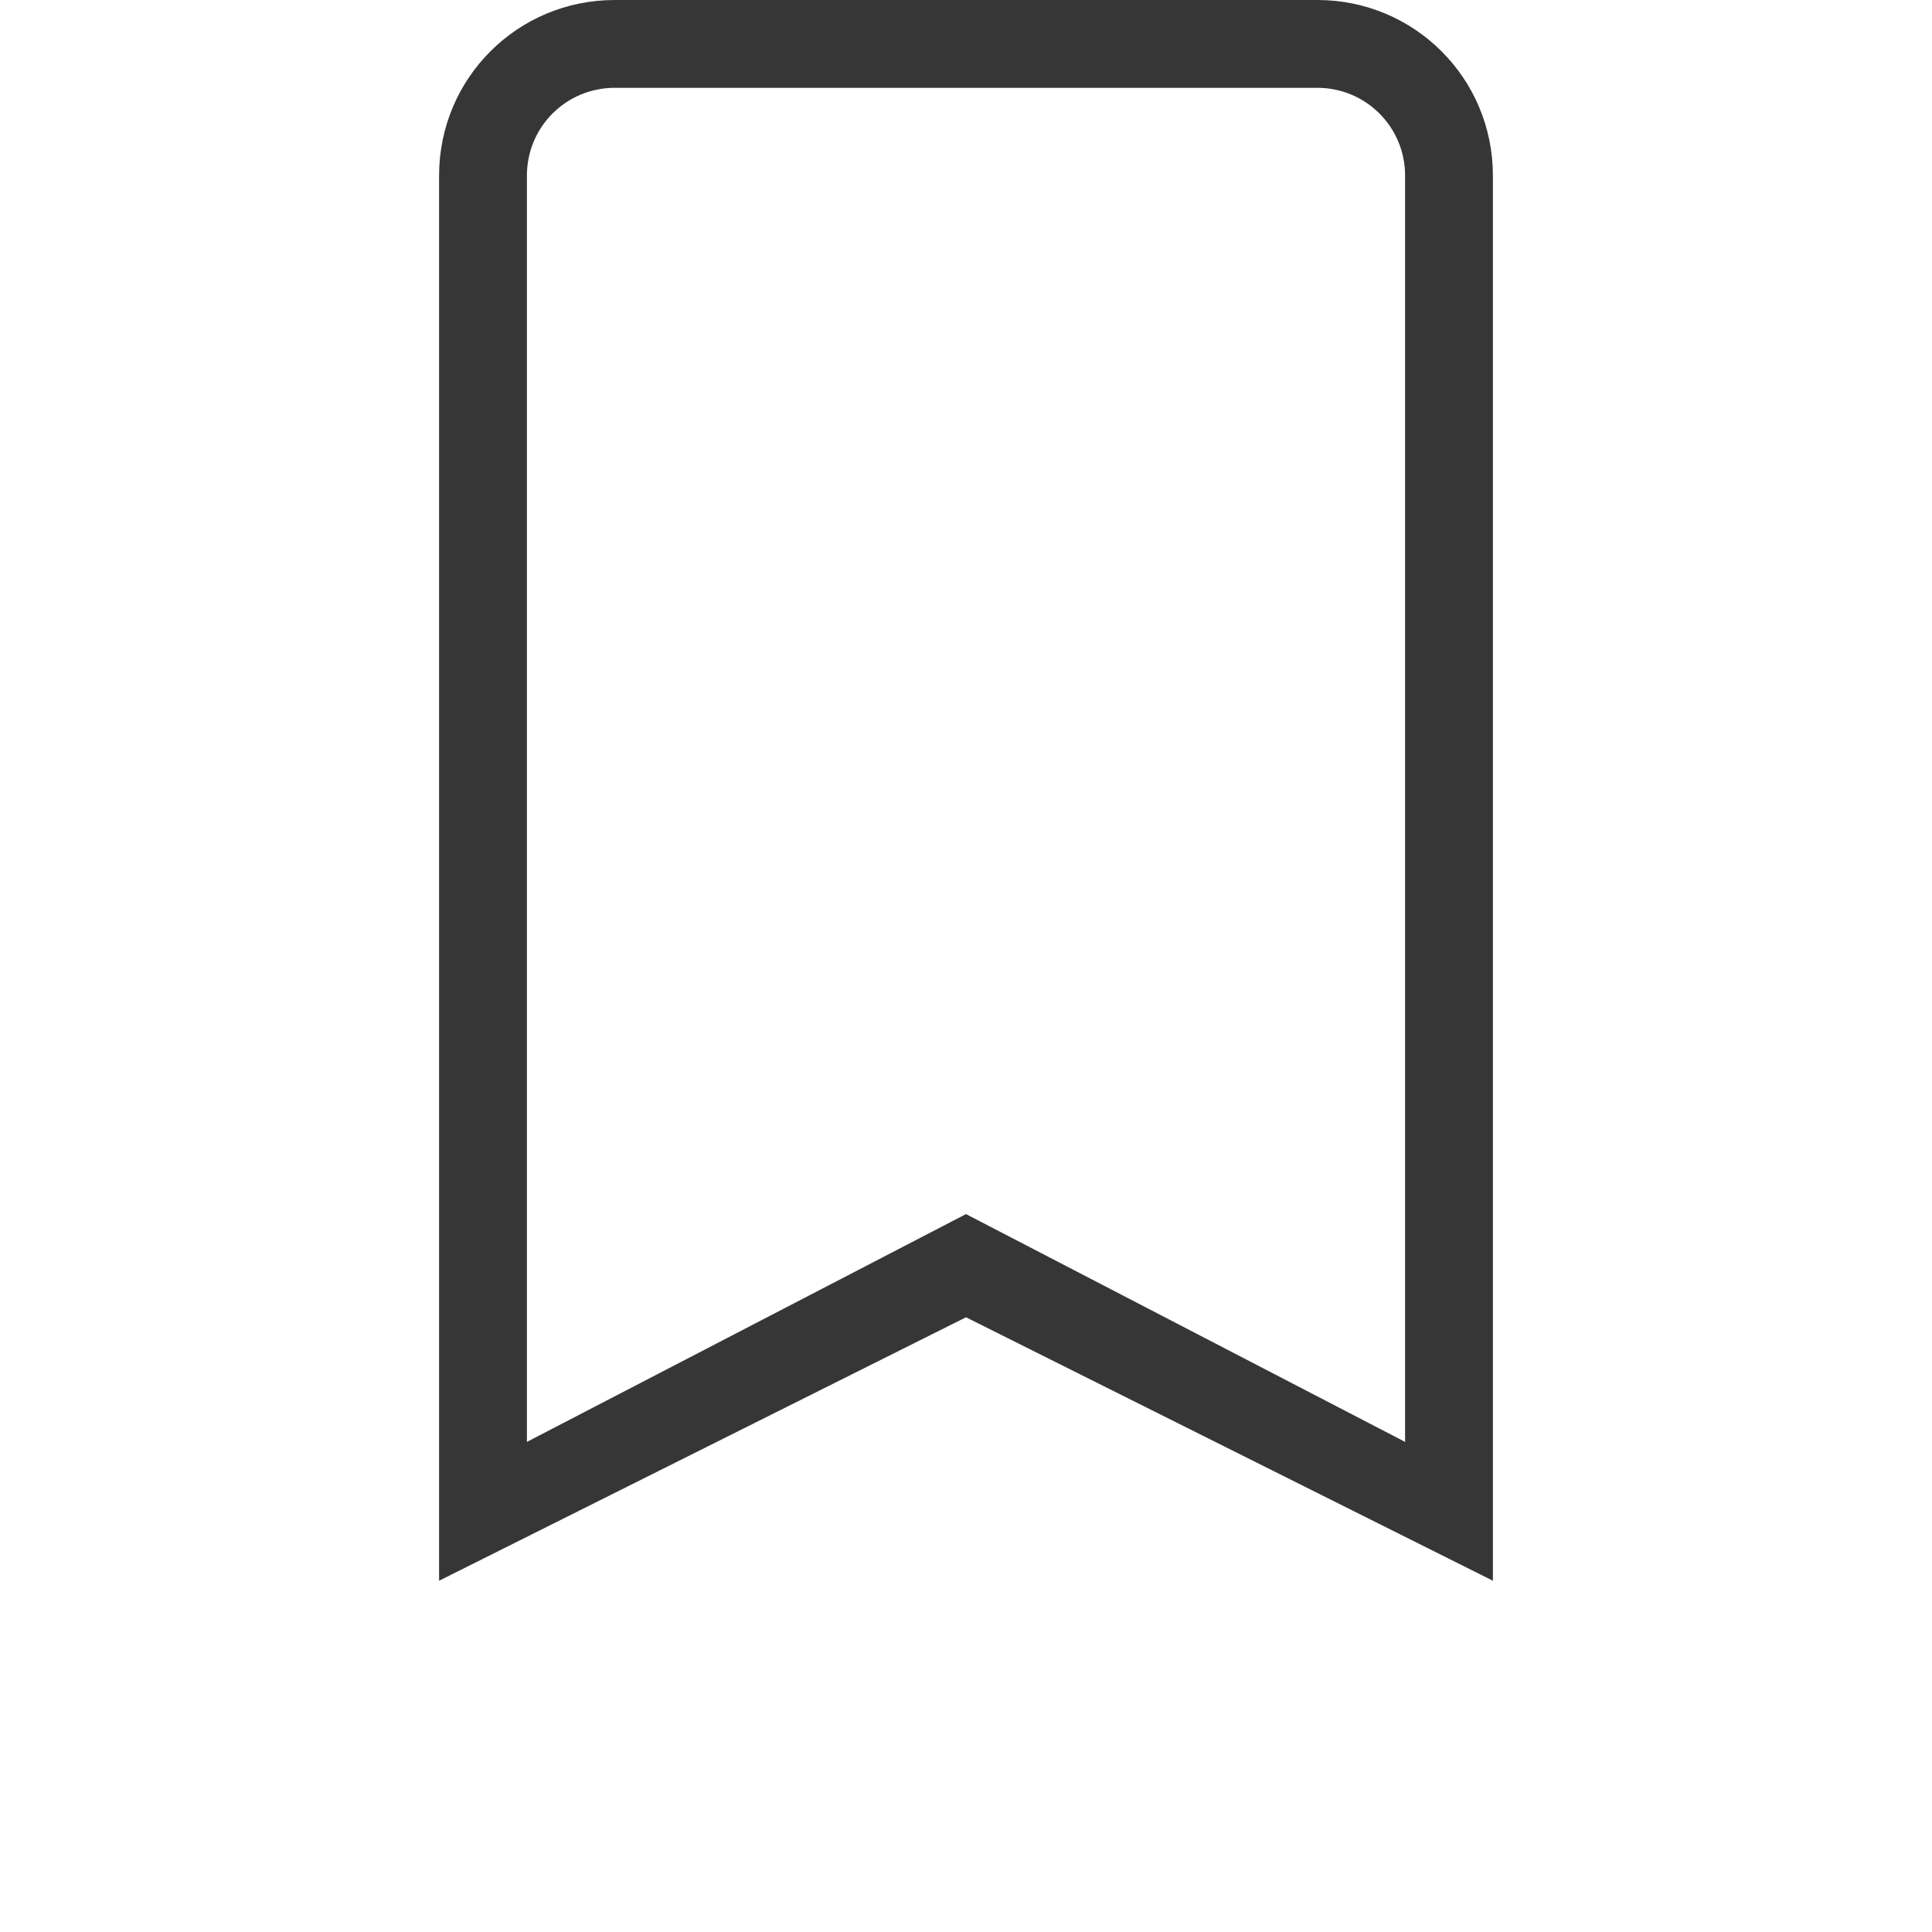 <svg version="1.1" viewBox="0 0 22 22" xmlns="http://www.w3.org/2000/svg">
 <defs>
  <style id="current-color-scheme" type="text/css">.ColorScheme-Text {
        color:#363636;
      }</style>
 </defs>
 <path class="ColorScheme-Text" d="m7 0c-1.108 0-2 0.892-2 2v16l6-3 6 3v-16c0-1.108-0.892-2-2-2zm0 1h8c0.554 0 1 0.446 1 1v14.419l-5-2.594-5 2.594v-14.419c0-0.554 0.446-1 1-1z" fill="currentColor"/>
</svg>
